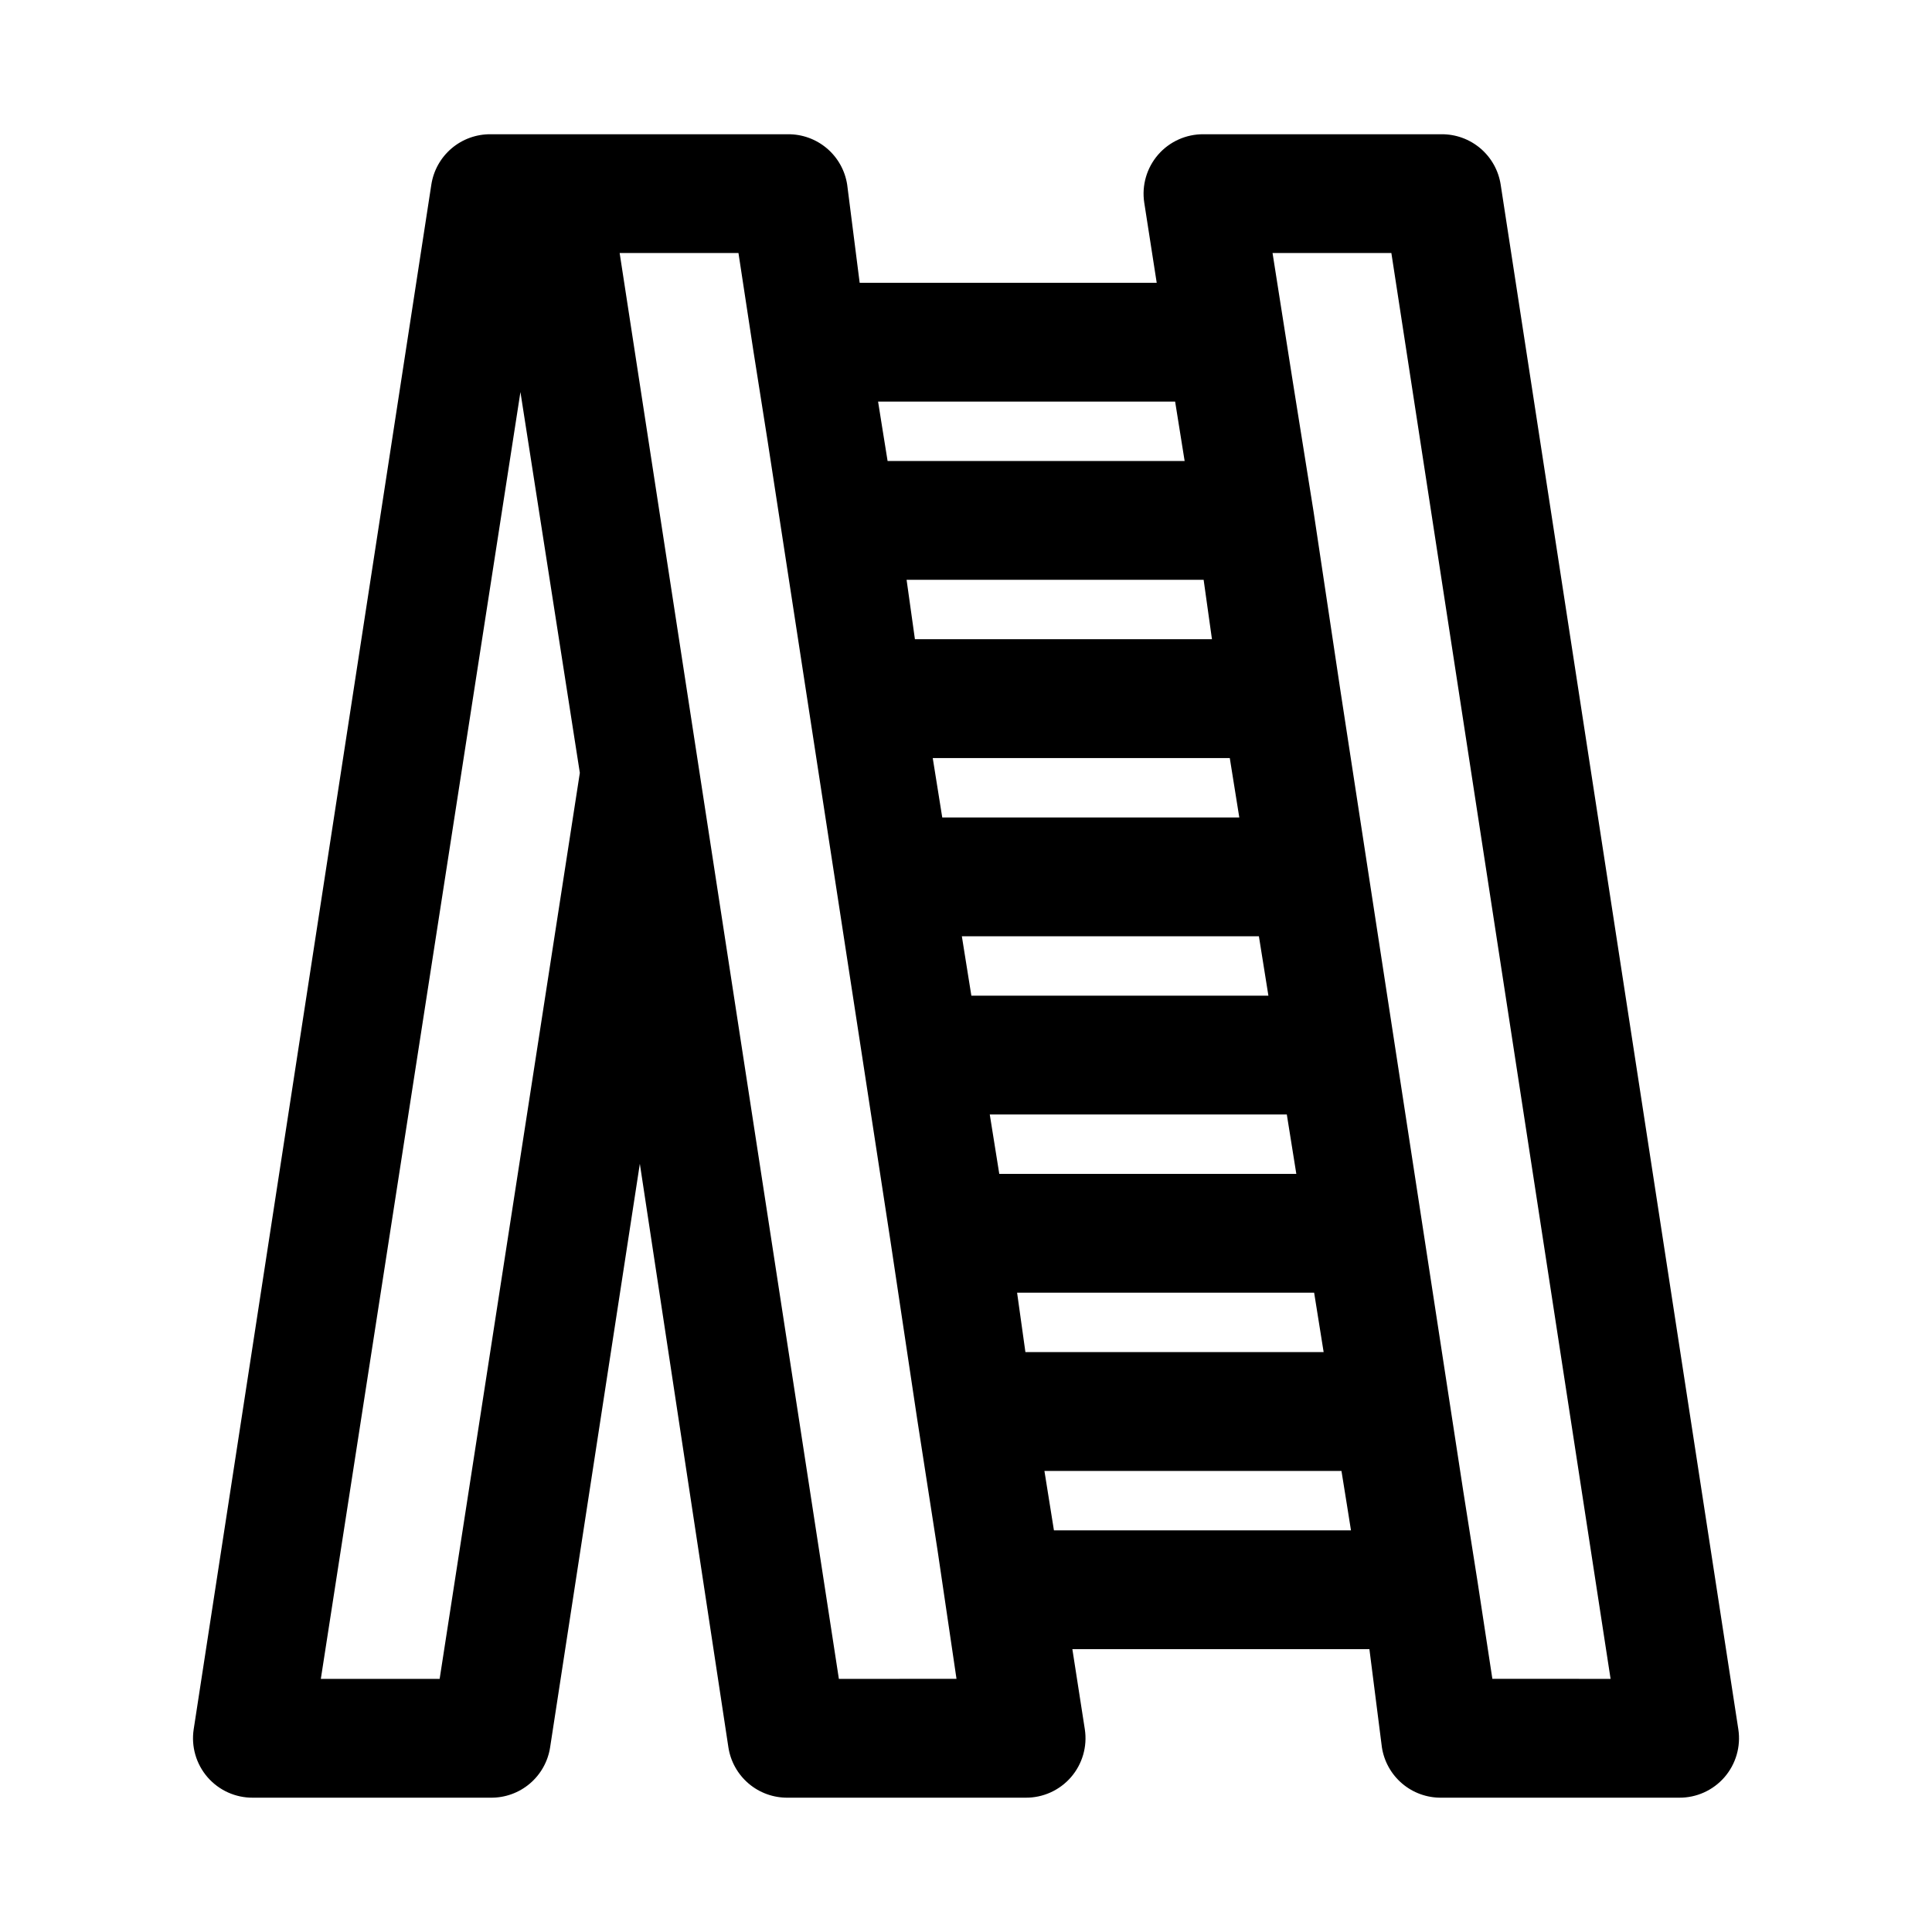 <?xml version="1.0" encoding="UTF-8"?>
<!-- The Best Svg Icon site in the world: iconSvg.co, Visit us! https://iconsvg.co -->
<svg fill="#000000" width="800px" height="800px" version="1.1" viewBox="144 144 512 512" xmlns="http://www.w3.org/2000/svg">
 <path d="m541.7 192.96c-0.57-3.754-2.477-7.176-5.371-9.637-2.891-2.457-6.578-3.789-10.375-3.746h-62.973c-4.621-0.051-9.031 1.926-12.062 5.41-3.027 3.488-4.375 8.129-3.684 12.695l3.305 21.254h-78.719l-3.305-25.977c-0.57-3.754-2.477-7.176-5.371-9.637-2.894-2.457-6.578-3.789-10.375-3.746h-78.719c-3.797-0.043-7.481 1.289-10.375 3.746-2.894 2.461-4.801 5.883-5.371 9.637l-62.977 409.34c-0.691 4.566 0.656 9.207 3.688 12.695 3.031 3.484 7.438 5.465 12.059 5.41h62.977c3.797 0.043 7.481-1.285 10.375-3.746 2.891-2.461 4.801-5.883 5.367-9.637l23.773-154.61 23.461 154.61c0.566 3.754 2.477 7.176 5.367 9.637 2.894 2.461 6.578 3.789 10.375 3.746h62.977c4.621 0.055 9.027-1.926 12.059-5.41 3.031-3.488 4.379-8.129 3.688-12.695l-3.305-21.254h78.719l3.305 25.977c0.57 3.754 2.477 7.176 5.371 9.637 2.891 2.461 6.574 3.789 10.371 3.746h62.977c4.621 0.055 9.027-1.926 12.059-5.41 3.031-3.488 4.379-8.129 3.688-12.695zm-135.4 246.39h78.719l2.519 15.742h-78.719zm-4.879-31.488-2.519-15.742h78.719l2.519 15.742zm71.004-47.23h-78.719l-2.519-15.742h78.719zm-7.242-47.23h-78.719l-2.207-15.746h78.719zm-9.762-62.977 2.519 15.742h-78.719l-1.418-8.816-1.102-6.926zm-194.91 338.49h-31.488l52.898-341.02 15.742 100.92zm105.8 0-58.098-377.86h31.488l3.938 25.82 3.777 23.93 25.348 165 7.242 47.23 7.086 47.23 5.352 34.48 5.039 34.168zm47.23-102.34h78.719l2.519 15.742-79.035 0.004zm9.762 62.977-2.519-15.742h78.719l1.418 8.816 1.102 6.926zm116.19 39.359-3.938-25.82-3.777-23.93-25.348-165.16-7.242-47.23-7.086-47.23-5.512-34.48-5.352-34.008h31.488l58.094 377.86z"/>
</svg>